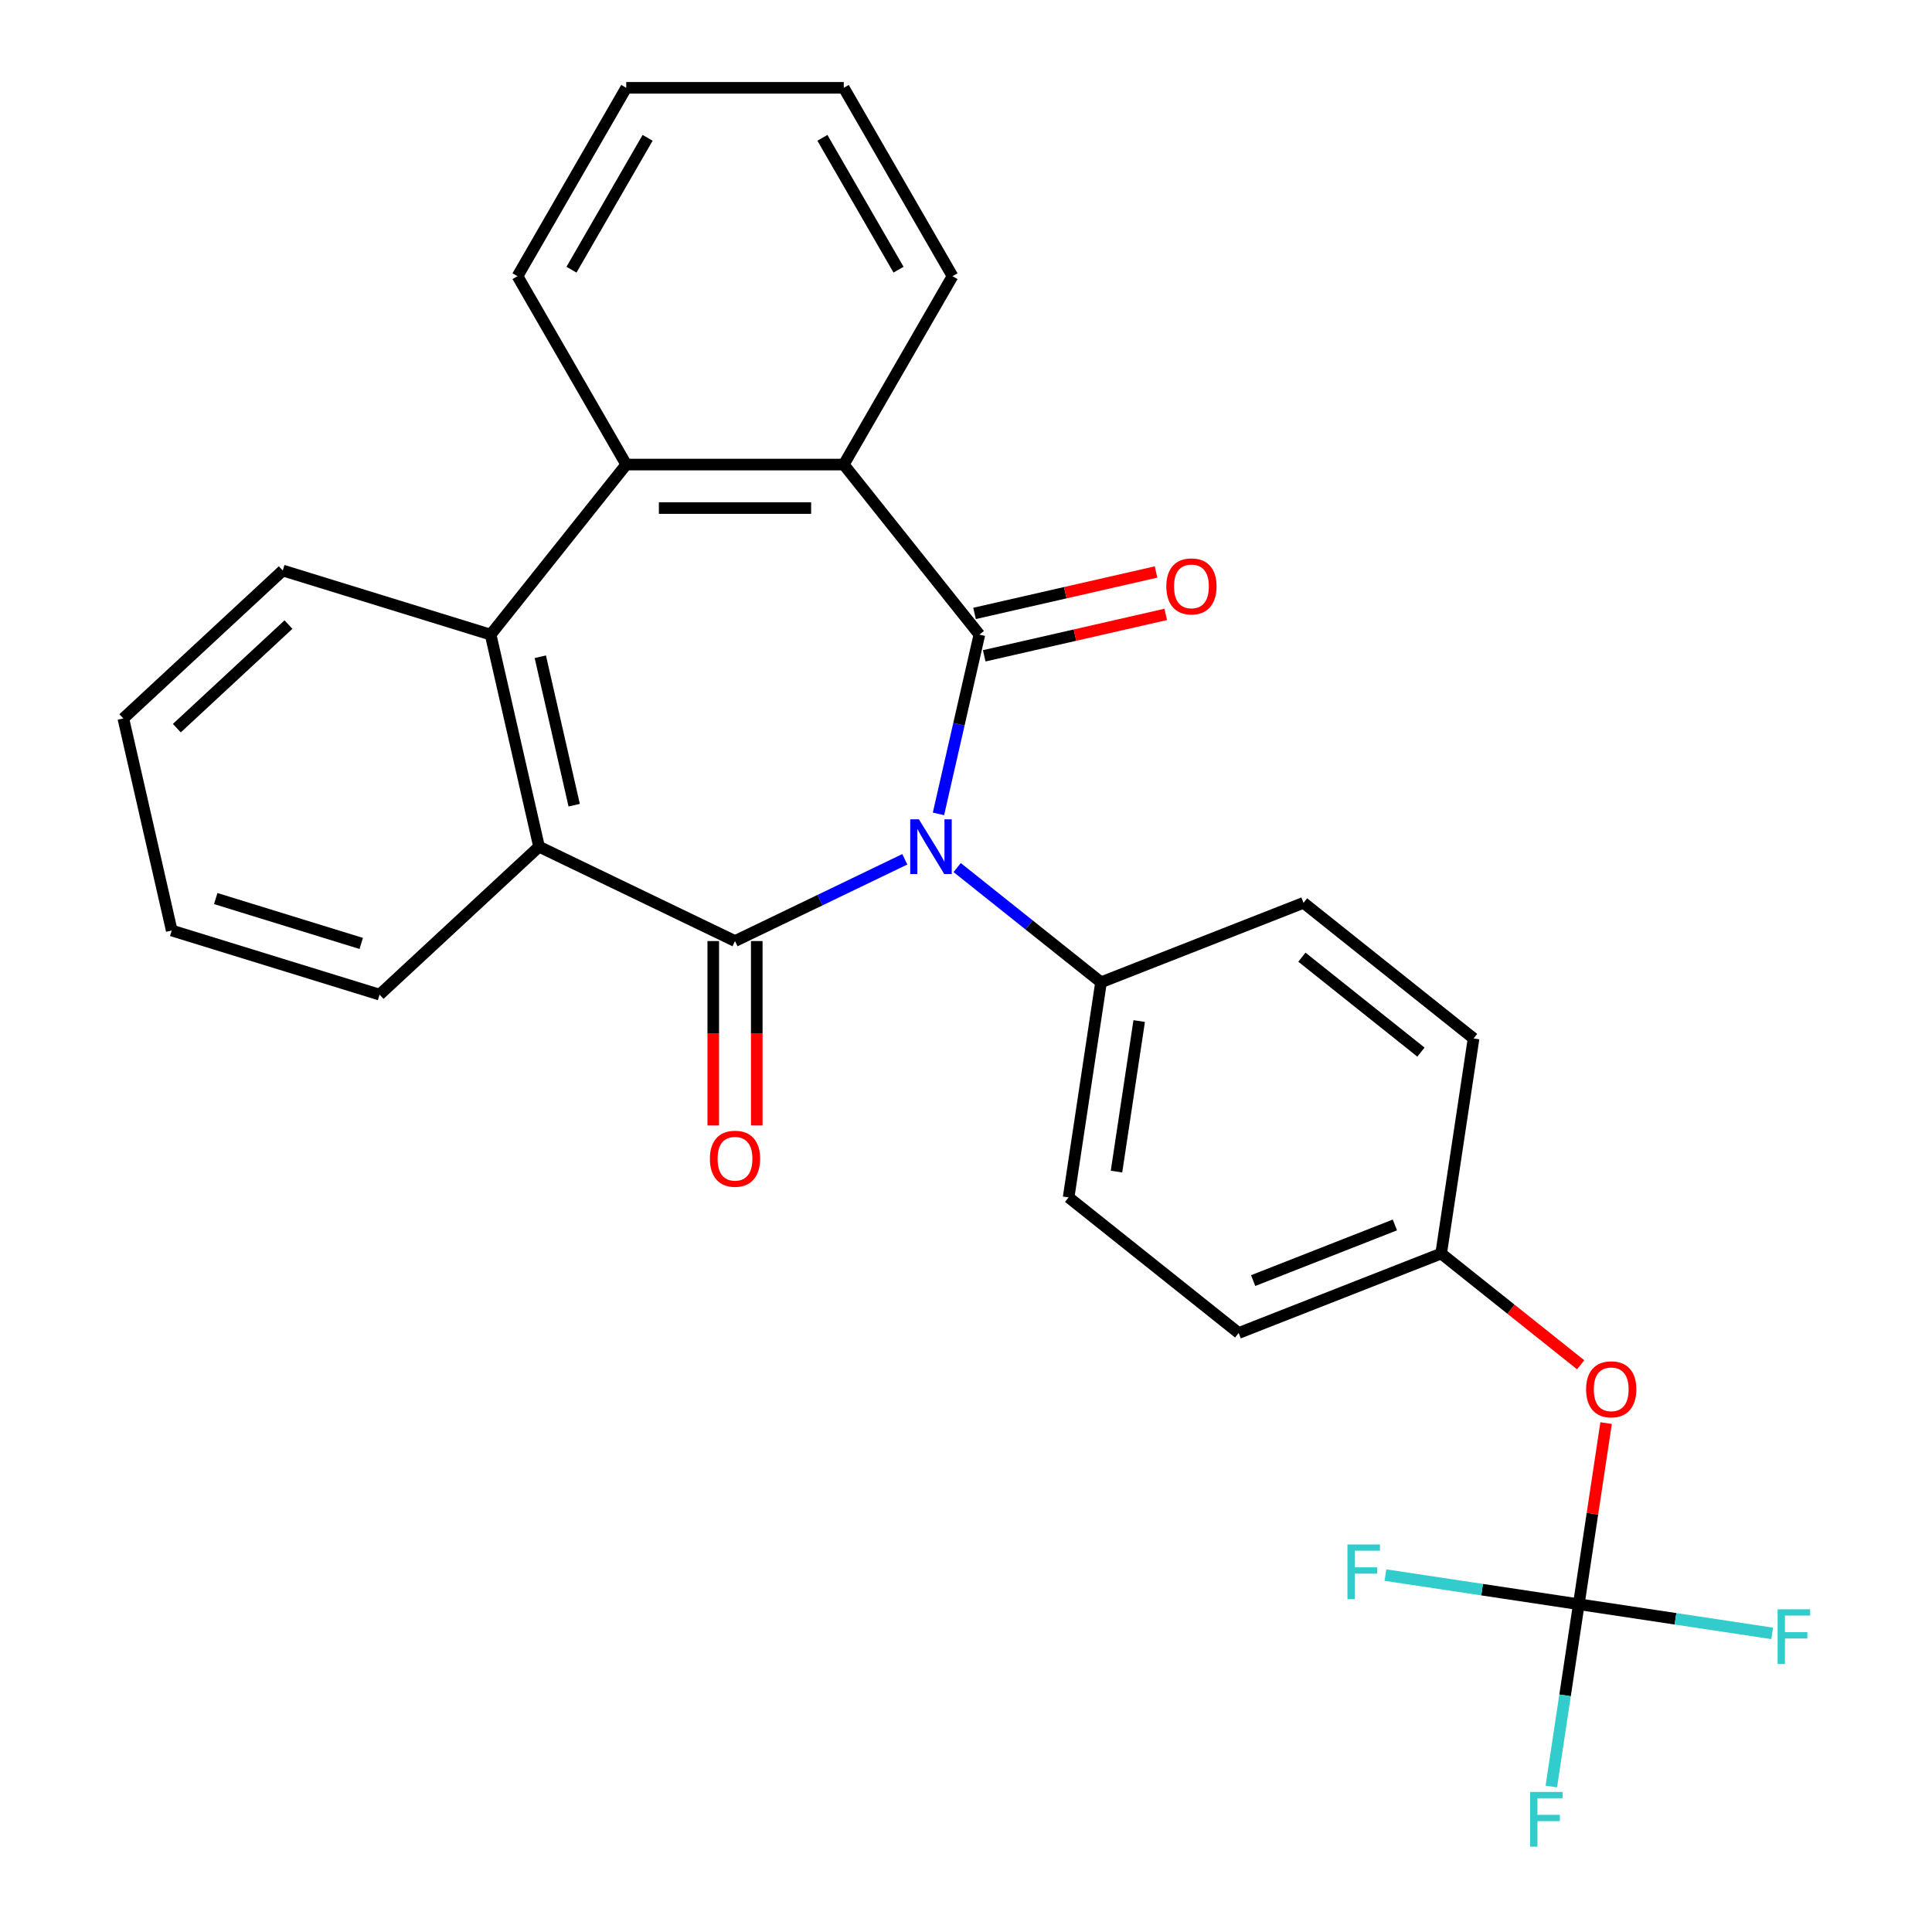 <?xml version='1.0' encoding='iso-8859-1'?>
<svg version='1.1' baseProfile='full'
              xmlns='http://www.w3.org/2000/svg'
                      xmlns:rdkit='http://www.rdkit.org/xml'
                      xmlns:xlink='http://www.w3.org/1999/xlink'
                  xml:space='preserve'
width='1000px' height='1000px' viewBox='0 0 1000 1000'>
<!-- END OF HEADER -->
<rect style='opacity:1.0;fill:#FFFFFF;stroke:none' width='1000' height='1000' x='0' y='0'> </rect>
<path class='bond-0' d='M 468.319,444.768 L 424.379,465.928' style='fill:none;fill-rule:evenodd;stroke:#0000FF;stroke-width:6px;stroke-linecap:butt;stroke-linejoin:miter;stroke-opacity:1' />
<path class='bond-0' d='M 424.379,465.928 L 380.438,487.089' style='fill:none;fill-rule:evenodd;stroke:#000000;stroke-width:6px;stroke-linecap:butt;stroke-linejoin:miter;stroke-opacity:1' />
<path class='bond-1' d='M 485.748,421.266 L 496.337,374.872' style='fill:none;fill-rule:evenodd;stroke:#0000FF;stroke-width:6px;stroke-linecap:butt;stroke-linejoin:miter;stroke-opacity:1' />
<path class='bond-1' d='M 496.337,374.872 L 506.926,328.479' style='fill:none;fill-rule:evenodd;stroke:#000000;stroke-width:6px;stroke-linecap:butt;stroke-linejoin:miter;stroke-opacity:1' />
<path class='bond-7' d='M 495.428,449.05 L 532.662,478.743' style='fill:none;fill-rule:evenodd;stroke:#0000FF;stroke-width:6px;stroke-linecap:butt;stroke-linejoin:miter;stroke-opacity:1' />
<path class='bond-7' d='M 532.662,478.743 L 569.896,508.436' style='fill:none;fill-rule:evenodd;stroke:#000000;stroke-width:6px;stroke-linecap:butt;stroke-linejoin:miter;stroke-opacity:1' />
<path class='bond-2' d='M 380.438,487.089 L 279.003,438.24' style='fill:none;fill-rule:evenodd;stroke:#000000;stroke-width:6px;stroke-linecap:butt;stroke-linejoin:miter;stroke-opacity:1' />
<path class='bond-9' d='M 369.18,487.089 L 369.18,534.814' style='fill:none;fill-rule:evenodd;stroke:#000000;stroke-width:6px;stroke-linecap:butt;stroke-linejoin:miter;stroke-opacity:1' />
<path class='bond-9' d='M 369.18,534.814 L 369.18,582.539' style='fill:none;fill-rule:evenodd;stroke:#FF0000;stroke-width:6px;stroke-linecap:butt;stroke-linejoin:miter;stroke-opacity:1' />
<path class='bond-9' d='M 391.697,487.089 L 391.697,534.814' style='fill:none;fill-rule:evenodd;stroke:#000000;stroke-width:6px;stroke-linecap:butt;stroke-linejoin:miter;stroke-opacity:1' />
<path class='bond-9' d='M 391.697,534.814 L 391.697,582.539' style='fill:none;fill-rule:evenodd;stroke:#FF0000;stroke-width:6px;stroke-linecap:butt;stroke-linejoin:miter;stroke-opacity:1' />
<path class='bond-3' d='M 506.926,328.479 L 436.731,240.457' style='fill:none;fill-rule:evenodd;stroke:#000000;stroke-width:6px;stroke-linecap:butt;stroke-linejoin:miter;stroke-opacity:1' />
<path class='bond-8' d='M 509.431,339.455 L 556.405,328.733' style='fill:none;fill-rule:evenodd;stroke:#000000;stroke-width:6px;stroke-linecap:butt;stroke-linejoin:miter;stroke-opacity:1' />
<path class='bond-8' d='M 556.405,328.733 L 603.378,318.012' style='fill:none;fill-rule:evenodd;stroke:#FF0000;stroke-width:6px;stroke-linecap:butt;stroke-linejoin:miter;stroke-opacity:1' />
<path class='bond-8' d='M 504.421,317.502 L 551.394,306.781' style='fill:none;fill-rule:evenodd;stroke:#000000;stroke-width:6px;stroke-linecap:butt;stroke-linejoin:miter;stroke-opacity:1' />
<path class='bond-8' d='M 551.394,306.781 L 598.368,296.06' style='fill:none;fill-rule:evenodd;stroke:#FF0000;stroke-width:6px;stroke-linecap:butt;stroke-linejoin:miter;stroke-opacity:1' />
<path class='bond-5' d='M 279.003,438.24 L 253.951,328.479' style='fill:none;fill-rule:evenodd;stroke:#000000;stroke-width:6px;stroke-linecap:butt;stroke-linejoin:miter;stroke-opacity:1' />
<path class='bond-5' d='M 297.198,416.766 L 279.661,339.932' style='fill:none;fill-rule:evenodd;stroke:#000000;stroke-width:6px;stroke-linecap:butt;stroke-linejoin:miter;stroke-opacity:1' />
<path class='bond-20' d='M 279.003,438.24 L 196.473,514.817' style='fill:none;fill-rule:evenodd;stroke:#000000;stroke-width:6px;stroke-linecap:butt;stroke-linejoin:miter;stroke-opacity:1' />
<path class='bond-4' d='M 436.731,240.457 L 324.146,240.457' style='fill:none;fill-rule:evenodd;stroke:#000000;stroke-width:6px;stroke-linecap:butt;stroke-linejoin:miter;stroke-opacity:1' />
<path class='bond-4' d='M 419.843,262.973 L 341.034,262.973' style='fill:none;fill-rule:evenodd;stroke:#000000;stroke-width:6px;stroke-linecap:butt;stroke-linejoin:miter;stroke-opacity:1' />
<path class='bond-19' d='M 436.731,240.457 L 493.023,142.956' style='fill:none;fill-rule:evenodd;stroke:#000000;stroke-width:6px;stroke-linecap:butt;stroke-linejoin:miter;stroke-opacity:1' />
<path class='bond-22' d='M 324.146,240.457 L 267.854,142.956' style='fill:none;fill-rule:evenodd;stroke:#000000;stroke-width:6px;stroke-linecap:butt;stroke-linejoin:miter;stroke-opacity:1' />
<path class='bond-28' d='M 324.146,240.457 L 253.951,328.479' style='fill:none;fill-rule:evenodd;stroke:#000000;stroke-width:6px;stroke-linecap:butt;stroke-linejoin:miter;stroke-opacity:1' />
<path class='bond-21' d='M 253.951,328.479 L 146.368,295.294' style='fill:none;fill-rule:evenodd;stroke:#000000;stroke-width:6px;stroke-linecap:butt;stroke-linejoin:miter;stroke-opacity:1' />
<path class='bond-6' d='M 817.182,830.348 L 824.247,783.472' style='fill:none;fill-rule:evenodd;stroke:#000000;stroke-width:6px;stroke-linecap:butt;stroke-linejoin:miter;stroke-opacity:1' />
<path class='bond-6' d='M 824.247,783.472 L 831.313,736.596' style='fill:none;fill-rule:evenodd;stroke:#FF0000;stroke-width:6px;stroke-linecap:butt;stroke-linejoin:miter;stroke-opacity:1' />
<path class='bond-13' d='M 817.182,830.348 L 810.071,877.524' style='fill:none;fill-rule:evenodd;stroke:#000000;stroke-width:6px;stroke-linecap:butt;stroke-linejoin:miter;stroke-opacity:1' />
<path class='bond-13' d='M 810.071,877.524 L 802.961,924.701' style='fill:none;fill-rule:evenodd;stroke:#33CCCC;stroke-width:6px;stroke-linecap:butt;stroke-linejoin:miter;stroke-opacity:1' />
<path class='bond-14' d='M 817.182,830.348 L 867.228,837.892' style='fill:none;fill-rule:evenodd;stroke:#000000;stroke-width:6px;stroke-linecap:butt;stroke-linejoin:miter;stroke-opacity:1' />
<path class='bond-14' d='M 867.228,837.892 L 917.274,845.435' style='fill:none;fill-rule:evenodd;stroke:#33CCCC;stroke-width:6px;stroke-linecap:butt;stroke-linejoin:miter;stroke-opacity:1' />
<path class='bond-15' d='M 817.182,830.348 L 767.136,822.805' style='fill:none;fill-rule:evenodd;stroke:#000000;stroke-width:6px;stroke-linecap:butt;stroke-linejoin:miter;stroke-opacity:1' />
<path class='bond-15' d='M 767.136,822.805 L 717.09,815.262' style='fill:none;fill-rule:evenodd;stroke:#33CCCC;stroke-width:6px;stroke-linecap:butt;stroke-linejoin:miter;stroke-opacity:1' />
<path class='bond-11' d='M 569.896,508.436 L 553.116,619.763' style='fill:none;fill-rule:evenodd;stroke:#000000;stroke-width:6px;stroke-linecap:butt;stroke-linejoin:miter;stroke-opacity:1' />
<path class='bond-11' d='M 589.644,528.491 L 577.898,606.419' style='fill:none;fill-rule:evenodd;stroke:#000000;stroke-width:6px;stroke-linecap:butt;stroke-linejoin:miter;stroke-opacity:1' />
<path class='bond-12' d='M 569.896,508.436 L 674.697,467.304' style='fill:none;fill-rule:evenodd;stroke:#000000;stroke-width:6px;stroke-linecap:butt;stroke-linejoin:miter;stroke-opacity:1' />
<path class='bond-10' d='M 818.147,706.41 L 782.043,677.618' style='fill:none;fill-rule:evenodd;stroke:#FF0000;stroke-width:6px;stroke-linecap:butt;stroke-linejoin:miter;stroke-opacity:1' />
<path class='bond-10' d='M 782.043,677.618 L 745.94,648.826' style='fill:none;fill-rule:evenodd;stroke:#000000;stroke-width:6px;stroke-linecap:butt;stroke-linejoin:miter;stroke-opacity:1' />
<path class='bond-18' d='M 553.116,619.763 L 641.138,689.958' style='fill:none;fill-rule:evenodd;stroke:#000000;stroke-width:6px;stroke-linecap:butt;stroke-linejoin:miter;stroke-opacity:1' />
<path class='bond-17' d='M 674.697,467.304 L 762.72,537.499' style='fill:none;fill-rule:evenodd;stroke:#000000;stroke-width:6px;stroke-linecap:butt;stroke-linejoin:miter;stroke-opacity:1' />
<path class='bond-17' d='M 673.862,495.438 L 735.477,544.574' style='fill:none;fill-rule:evenodd;stroke:#000000;stroke-width:6px;stroke-linecap:butt;stroke-linejoin:miter;stroke-opacity:1' />
<path class='bond-16' d='M 745.94,648.826 L 762.72,537.499' style='fill:none;fill-rule:evenodd;stroke:#000000;stroke-width:6px;stroke-linecap:butt;stroke-linejoin:miter;stroke-opacity:1' />
<path class='bond-27' d='M 745.94,648.826 L 641.138,689.958' style='fill:none;fill-rule:evenodd;stroke:#000000;stroke-width:6px;stroke-linecap:butt;stroke-linejoin:miter;stroke-opacity:1' />
<path class='bond-27' d='M 721.993,634.035 L 648.632,662.828' style='fill:none;fill-rule:evenodd;stroke:#000000;stroke-width:6px;stroke-linecap:butt;stroke-linejoin:miter;stroke-opacity:1' />
<path class='bond-24' d='M 493.023,142.956 L 436.731,45.455' style='fill:none;fill-rule:evenodd;stroke:#000000;stroke-width:6px;stroke-linecap:butt;stroke-linejoin:miter;stroke-opacity:1' />
<path class='bond-24' d='M 465.079,139.589 L 425.674,71.338' style='fill:none;fill-rule:evenodd;stroke:#000000;stroke-width:6px;stroke-linecap:butt;stroke-linejoin:miter;stroke-opacity:1' />
<path class='bond-23' d='M 196.473,514.817 L 88.891,481.632' style='fill:none;fill-rule:evenodd;stroke:#000000;stroke-width:6px;stroke-linecap:butt;stroke-linejoin:miter;stroke-opacity:1' />
<path class='bond-23' d='M 186.973,488.323 L 111.665,465.094' style='fill:none;fill-rule:evenodd;stroke:#000000;stroke-width:6px;stroke-linecap:butt;stroke-linejoin:miter;stroke-opacity:1' />
<path class='bond-30' d='M 146.368,295.294 L 63.838,371.871' style='fill:none;fill-rule:evenodd;stroke:#000000;stroke-width:6px;stroke-linecap:butt;stroke-linejoin:miter;stroke-opacity:1' />
<path class='bond-30' d='M 149.304,323.286 L 91.533,376.89' style='fill:none;fill-rule:evenodd;stroke:#000000;stroke-width:6px;stroke-linecap:butt;stroke-linejoin:miter;stroke-opacity:1' />
<path class='bond-29' d='M 267.854,142.956 L 324.146,45.455' style='fill:none;fill-rule:evenodd;stroke:#000000;stroke-width:6px;stroke-linecap:butt;stroke-linejoin:miter;stroke-opacity:1' />
<path class='bond-29' d='M 295.798,139.589 L 335.203,71.338' style='fill:none;fill-rule:evenodd;stroke:#000000;stroke-width:6px;stroke-linecap:butt;stroke-linejoin:miter;stroke-opacity:1' />
<path class='bond-26' d='M 88.891,481.632 L 63.838,371.871' style='fill:none;fill-rule:evenodd;stroke:#000000;stroke-width:6px;stroke-linecap:butt;stroke-linejoin:miter;stroke-opacity:1' />
<path class='bond-25' d='M 436.731,45.455 L 324.146,45.455' style='fill:none;fill-rule:evenodd;stroke:#000000;stroke-width:6px;stroke-linecap:butt;stroke-linejoin:miter;stroke-opacity:1' />
<path  class='atom-0' d='M 475.614 424.08
L 484.894 439.08
Q 485.814 440.56, 487.294 443.24
Q 488.774 445.92, 488.854 446.08
L 488.854 424.08
L 492.614 424.08
L 492.614 452.4
L 488.734 452.4
L 478.774 436
Q 477.614 434.08, 476.374 431.88
Q 475.174 429.68, 474.814 429
L 474.814 452.4
L 471.134 452.4
L 471.134 424.08
L 475.614 424.08
' fill='#0000FF'/>
<path  class='atom-9' d='M 603.688 303.506
Q 603.688 296.706, 607.048 292.906
Q 610.408 289.106, 616.688 289.106
Q 622.968 289.106, 626.328 292.906
Q 629.688 296.706, 629.688 303.506
Q 629.688 310.386, 626.288 314.306
Q 622.888 318.186, 616.688 318.186
Q 610.448 318.186, 607.048 314.306
Q 603.688 310.426, 603.688 303.506
M 616.688 314.986
Q 621.008 314.986, 623.328 312.106
Q 625.688 309.186, 625.688 303.506
Q 625.688 297.946, 623.328 295.146
Q 621.008 292.306, 616.688 292.306
Q 612.368 292.306, 610.008 295.106
Q 607.688 297.906, 607.688 303.506
Q 607.688 309.226, 610.008 312.106
Q 612.368 314.986, 616.688 314.986
' fill='#FF0000'/>
<path  class='atom-10' d='M 367.438 599.753
Q 367.438 592.953, 370.798 589.153
Q 374.158 585.353, 380.438 585.353
Q 386.718 585.353, 390.078 589.153
Q 393.438 592.953, 393.438 599.753
Q 393.438 606.633, 390.038 610.553
Q 386.638 614.433, 380.438 614.433
Q 374.198 614.433, 370.798 610.553
Q 367.438 606.673, 367.438 599.753
M 380.438 611.233
Q 384.758 611.233, 387.078 608.353
Q 389.438 605.433, 389.438 599.753
Q 389.438 594.193, 387.078 591.393
Q 384.758 588.553, 380.438 588.553
Q 376.118 588.553, 373.758 591.353
Q 371.438 594.153, 371.438 599.753
Q 371.438 605.473, 373.758 608.353
Q 376.118 611.233, 380.438 611.233
' fill='#FF0000'/>
<path  class='atom-11' d='M 820.962 719.101
Q 820.962 712.301, 824.322 708.501
Q 827.682 704.701, 833.962 704.701
Q 840.242 704.701, 843.602 708.501
Q 846.962 712.301, 846.962 719.101
Q 846.962 725.981, 843.562 729.901
Q 840.162 733.781, 833.962 733.781
Q 827.722 733.781, 824.322 729.901
Q 820.962 726.021, 820.962 719.101
M 833.962 730.581
Q 838.282 730.581, 840.602 727.701
Q 842.962 724.781, 842.962 719.101
Q 842.962 713.541, 840.602 710.741
Q 838.282 707.901, 833.962 707.901
Q 829.642 707.901, 827.282 710.701
Q 824.962 713.501, 824.962 719.101
Q 824.962 724.821, 827.282 727.701
Q 829.642 730.581, 833.962 730.581
' fill='#FF0000'/>
<path  class='atom-14' d='M 791.982 927.515
L 808.822 927.515
L 808.822 930.755
L 795.782 930.755
L 795.782 939.355
L 807.382 939.355
L 807.382 942.635
L 795.782 942.635
L 795.782 955.835
L 791.982 955.835
L 791.982 927.515
' fill='#33CCCC'/>
<path  class='atom-15' d='M 920.089 832.968
L 936.929 832.968
L 936.929 836.208
L 923.889 836.208
L 923.889 844.808
L 935.489 844.808
L 935.489 848.088
L 923.889 848.088
L 923.889 861.288
L 920.089 861.288
L 920.089 832.968
' fill='#33CCCC'/>
<path  class='atom-16' d='M 697.435 799.408
L 714.275 799.408
L 714.275 802.648
L 701.235 802.648
L 701.235 811.248
L 712.835 811.248
L 712.835 814.528
L 701.235 814.528
L 701.235 827.728
L 697.435 827.728
L 697.435 799.408
' fill='#33CCCC'/>
</svg>
